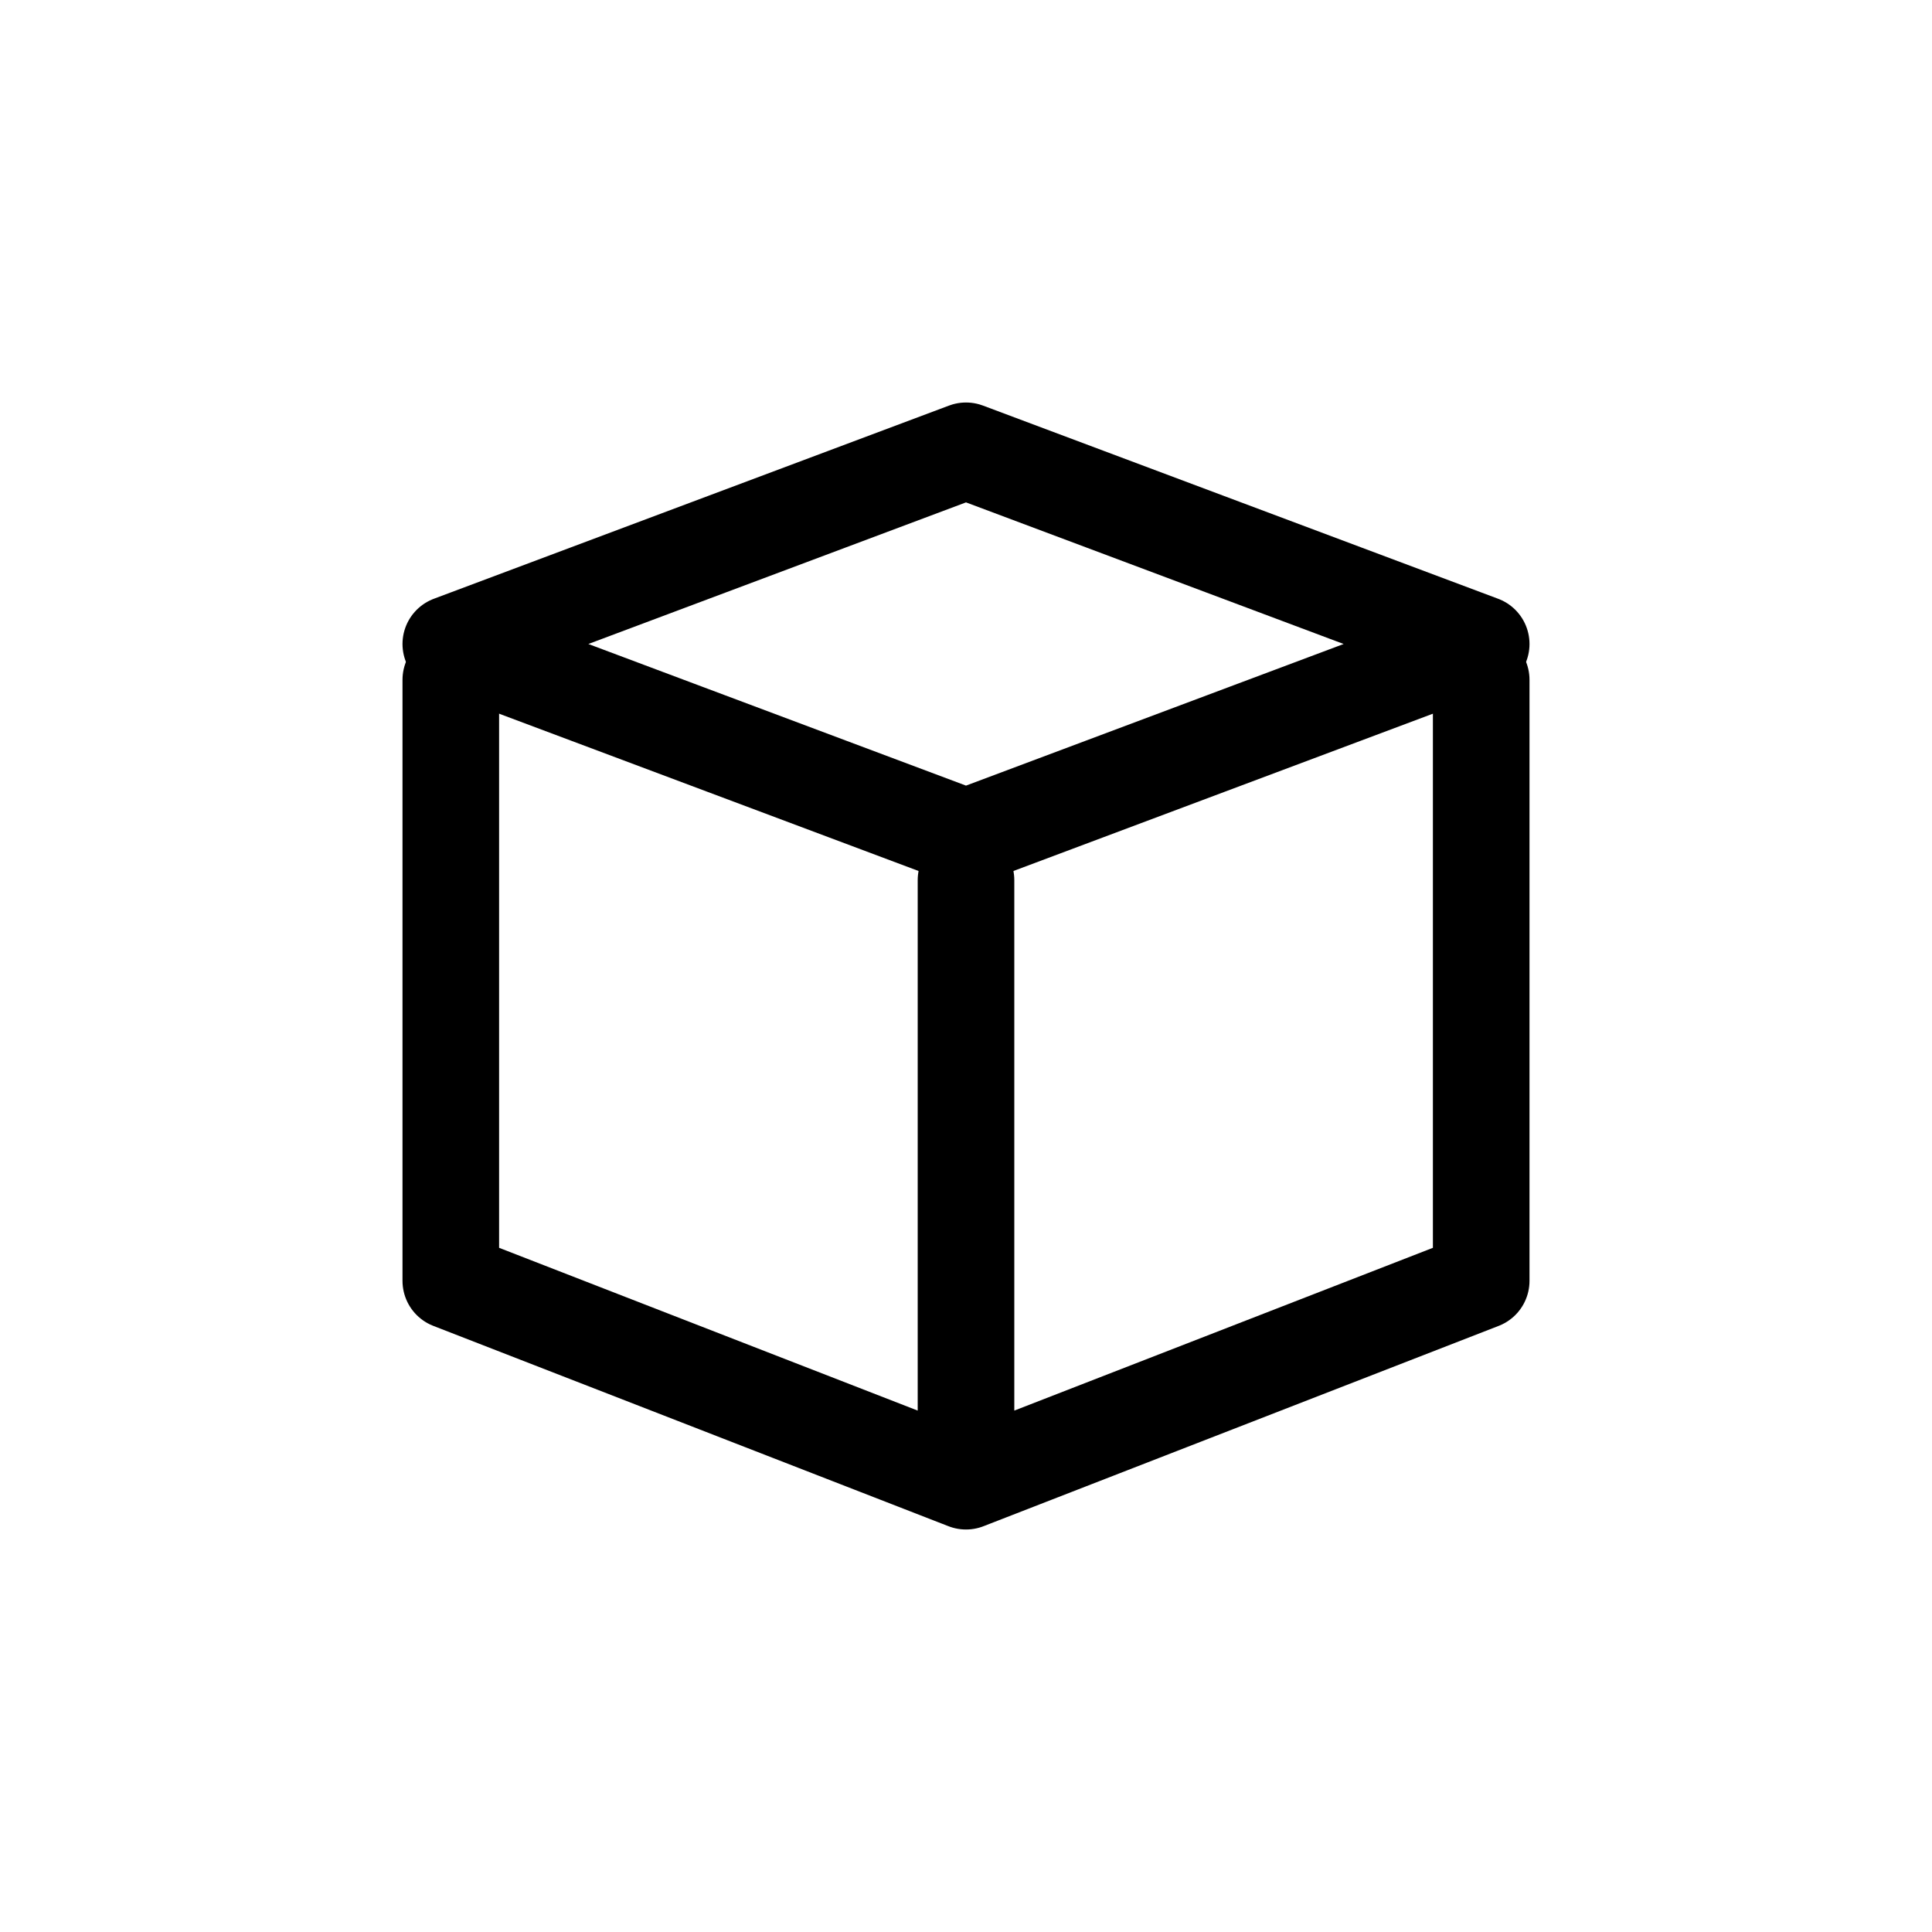 <?xml version="1.0" encoding="UTF-8"?>
<svg width="30px" height="30px" viewBox="0 0 30 30" version="1.1" xmlns="http://www.w3.org/2000/svg" xmlns:xlink="http://www.w3.org/1999/xlink">
    <title>Dimensions Icon</title>
    <g id="Dimensions-Icon" stroke="none" stroke-width="1" fill="none" fill-rule="evenodd" stroke-linecap="round" stroke-linejoin="round">
        <g transform="translate(7, 7)" stroke="#000000" stroke-width="1.5">
            <polygon id="Vector-5" points="8 6 0 3 4 1.5 8 0 16 3 12 4.5"></polygon>
            <path d="M8,16 L0,12.889 L0,3.556 M8,16 L16,12.889 L16,3.556 M8,16 L8,6.667" id="Vector-6"></path>
        </g>
    </g>
</svg>